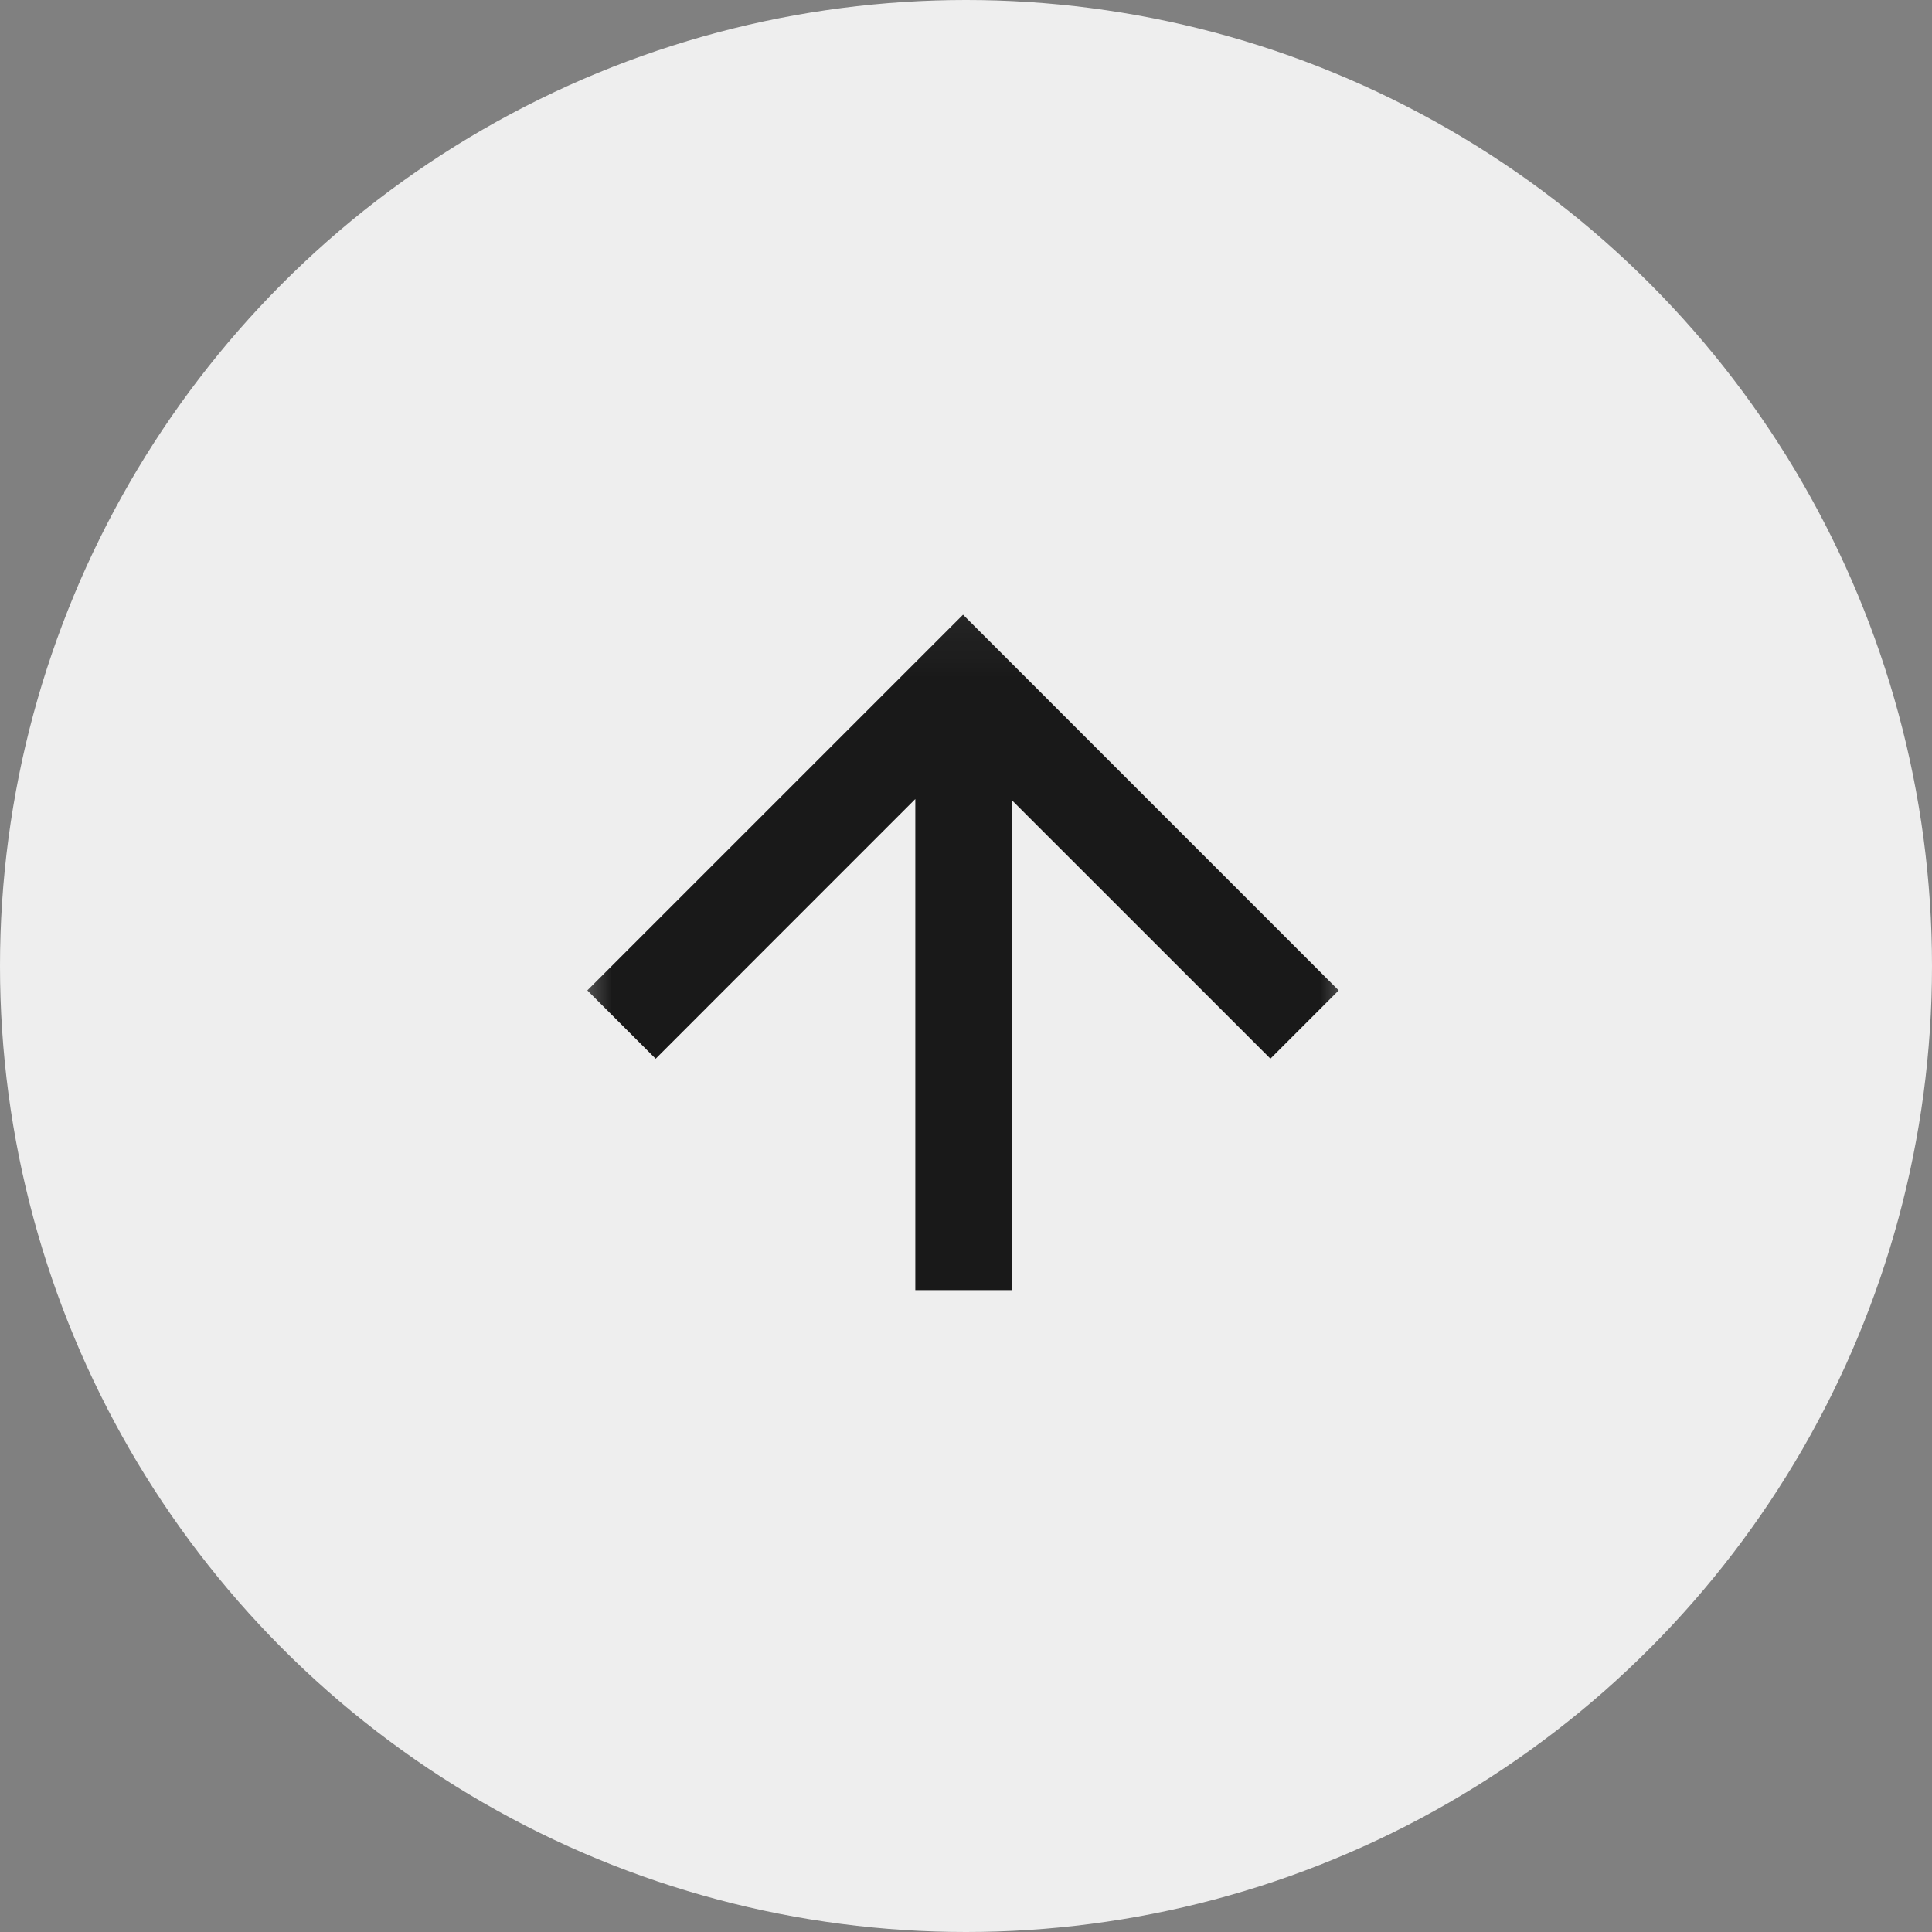 <?xml version="1.0" encoding="UTF-8"?> <svg xmlns="http://www.w3.org/2000/svg" width="30" height="30" viewBox="0 0 30 30" fill="none"><rect x="0" y="0" width="30" height="30" fill="#808080" stroke="none"/><circle cx="15" cy="15" r="15" fill="#EEEEEE"></circle><mask id="mask0_27_1880" style="mask-type:alpha" maskUnits="userSpaceOnUse" x="8" y="9" width="14" height="13"><rect x="8.703" y="21.561" width="12.5" height="12.5" transform="rotate(-90 8.703 21.561)" fill="black"></rect></mask><g mask="url(#mask0_27_1880)"><path fill-rule="evenodd" clip-rule="evenodd" d="M14.213 12.407L10.181 16.44L9.12 15.379L14.954 9.545L20.787 15.379L19.727 16.439L15.713 12.426L15.713 20.033L14.213 20.033L14.213 12.407Z" fill="#191919"></path></g></svg> 